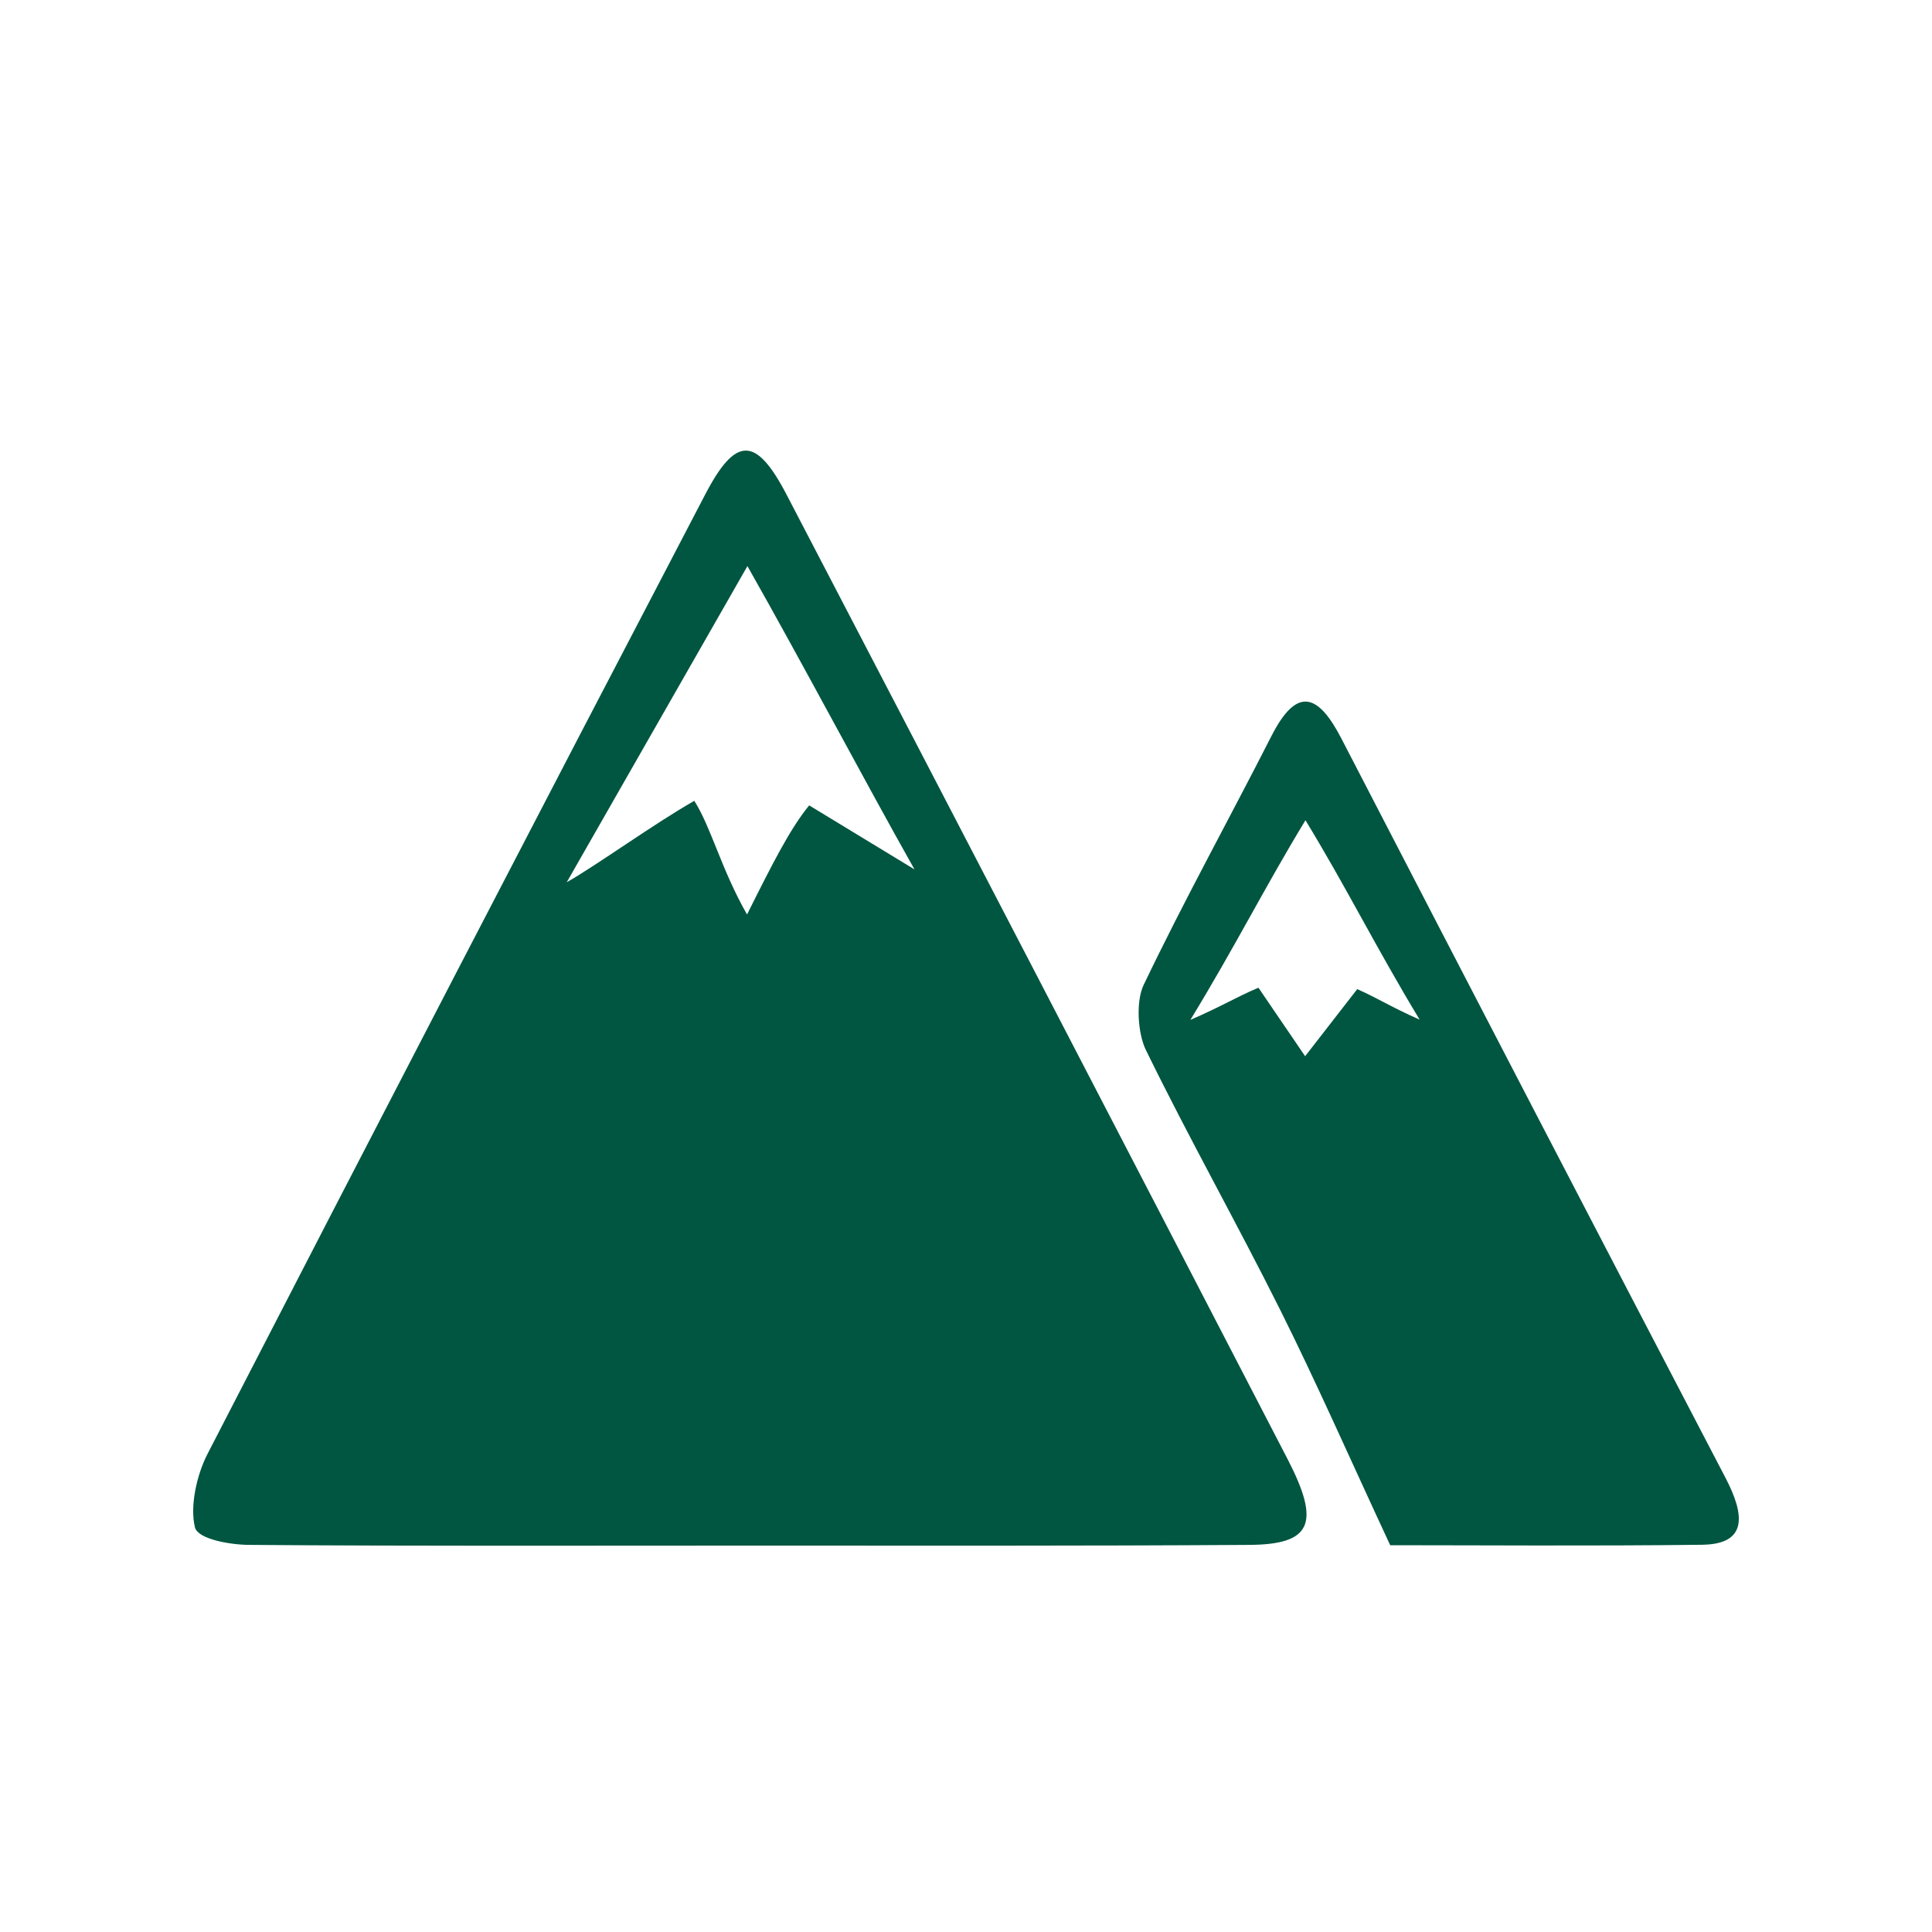 <svg xmlns="http://www.w3.org/2000/svg" viewBox="0 0 300 300"><defs><style>.a{fill:#005640;}</style></defs><title>T_5</title><path class="a" d="M115.93,240c-25.72,0-51.44.09-77.15-.11-3,0-8-.88-8.5-2.69-.83-3.31.28-8.2,1.93-11.41q38.45-74.64,77.29-149c4.73-9.08,7.88-9.11,12.63,0q39,74.82,77.81,149.79c5.17,10,3.72,13.26-6,13.31C168,240.06,142,240,115.93,240ZM142,135c-8-14.21-17.08-31.45-25.94-47.1L88,137c4.69-2.67,13.52-9.06,19.81-12.65C110.44,128.49,112,135,116,142c4-8,6.69-13.33,9.65-16.94Z"/><path class="a" d="M215.87,239.94c-6.37-13.69-11.46-25.28-17.06-36.5-6.79-13.59-14.2-26.73-20.88-40.4-1.28-2.62-1.56-7.57-.35-10.09,6.28-13.12,13.27-25.74,19.85-38.66,3.95-7.76,7.25-6.59,10.86.39Q238,172.12,267.92,229.45c3,5.74,3.52,10.34-3.63,10.42C247.11,240.08,229.93,239.94,215.87,239.94ZM202.71,127.37c-6.26,10.29-10.9,19.58-17.87,31,5.16-2.25,6.91-3.44,10.57-5,2.27,3.32,4.42,6.48,7.25,10.64l8.09-10.42c3.31,1.47,5.07,2.69,9.69,4.74C213.62,147.05,209,137.67,202.71,127.37Z"/></svg>